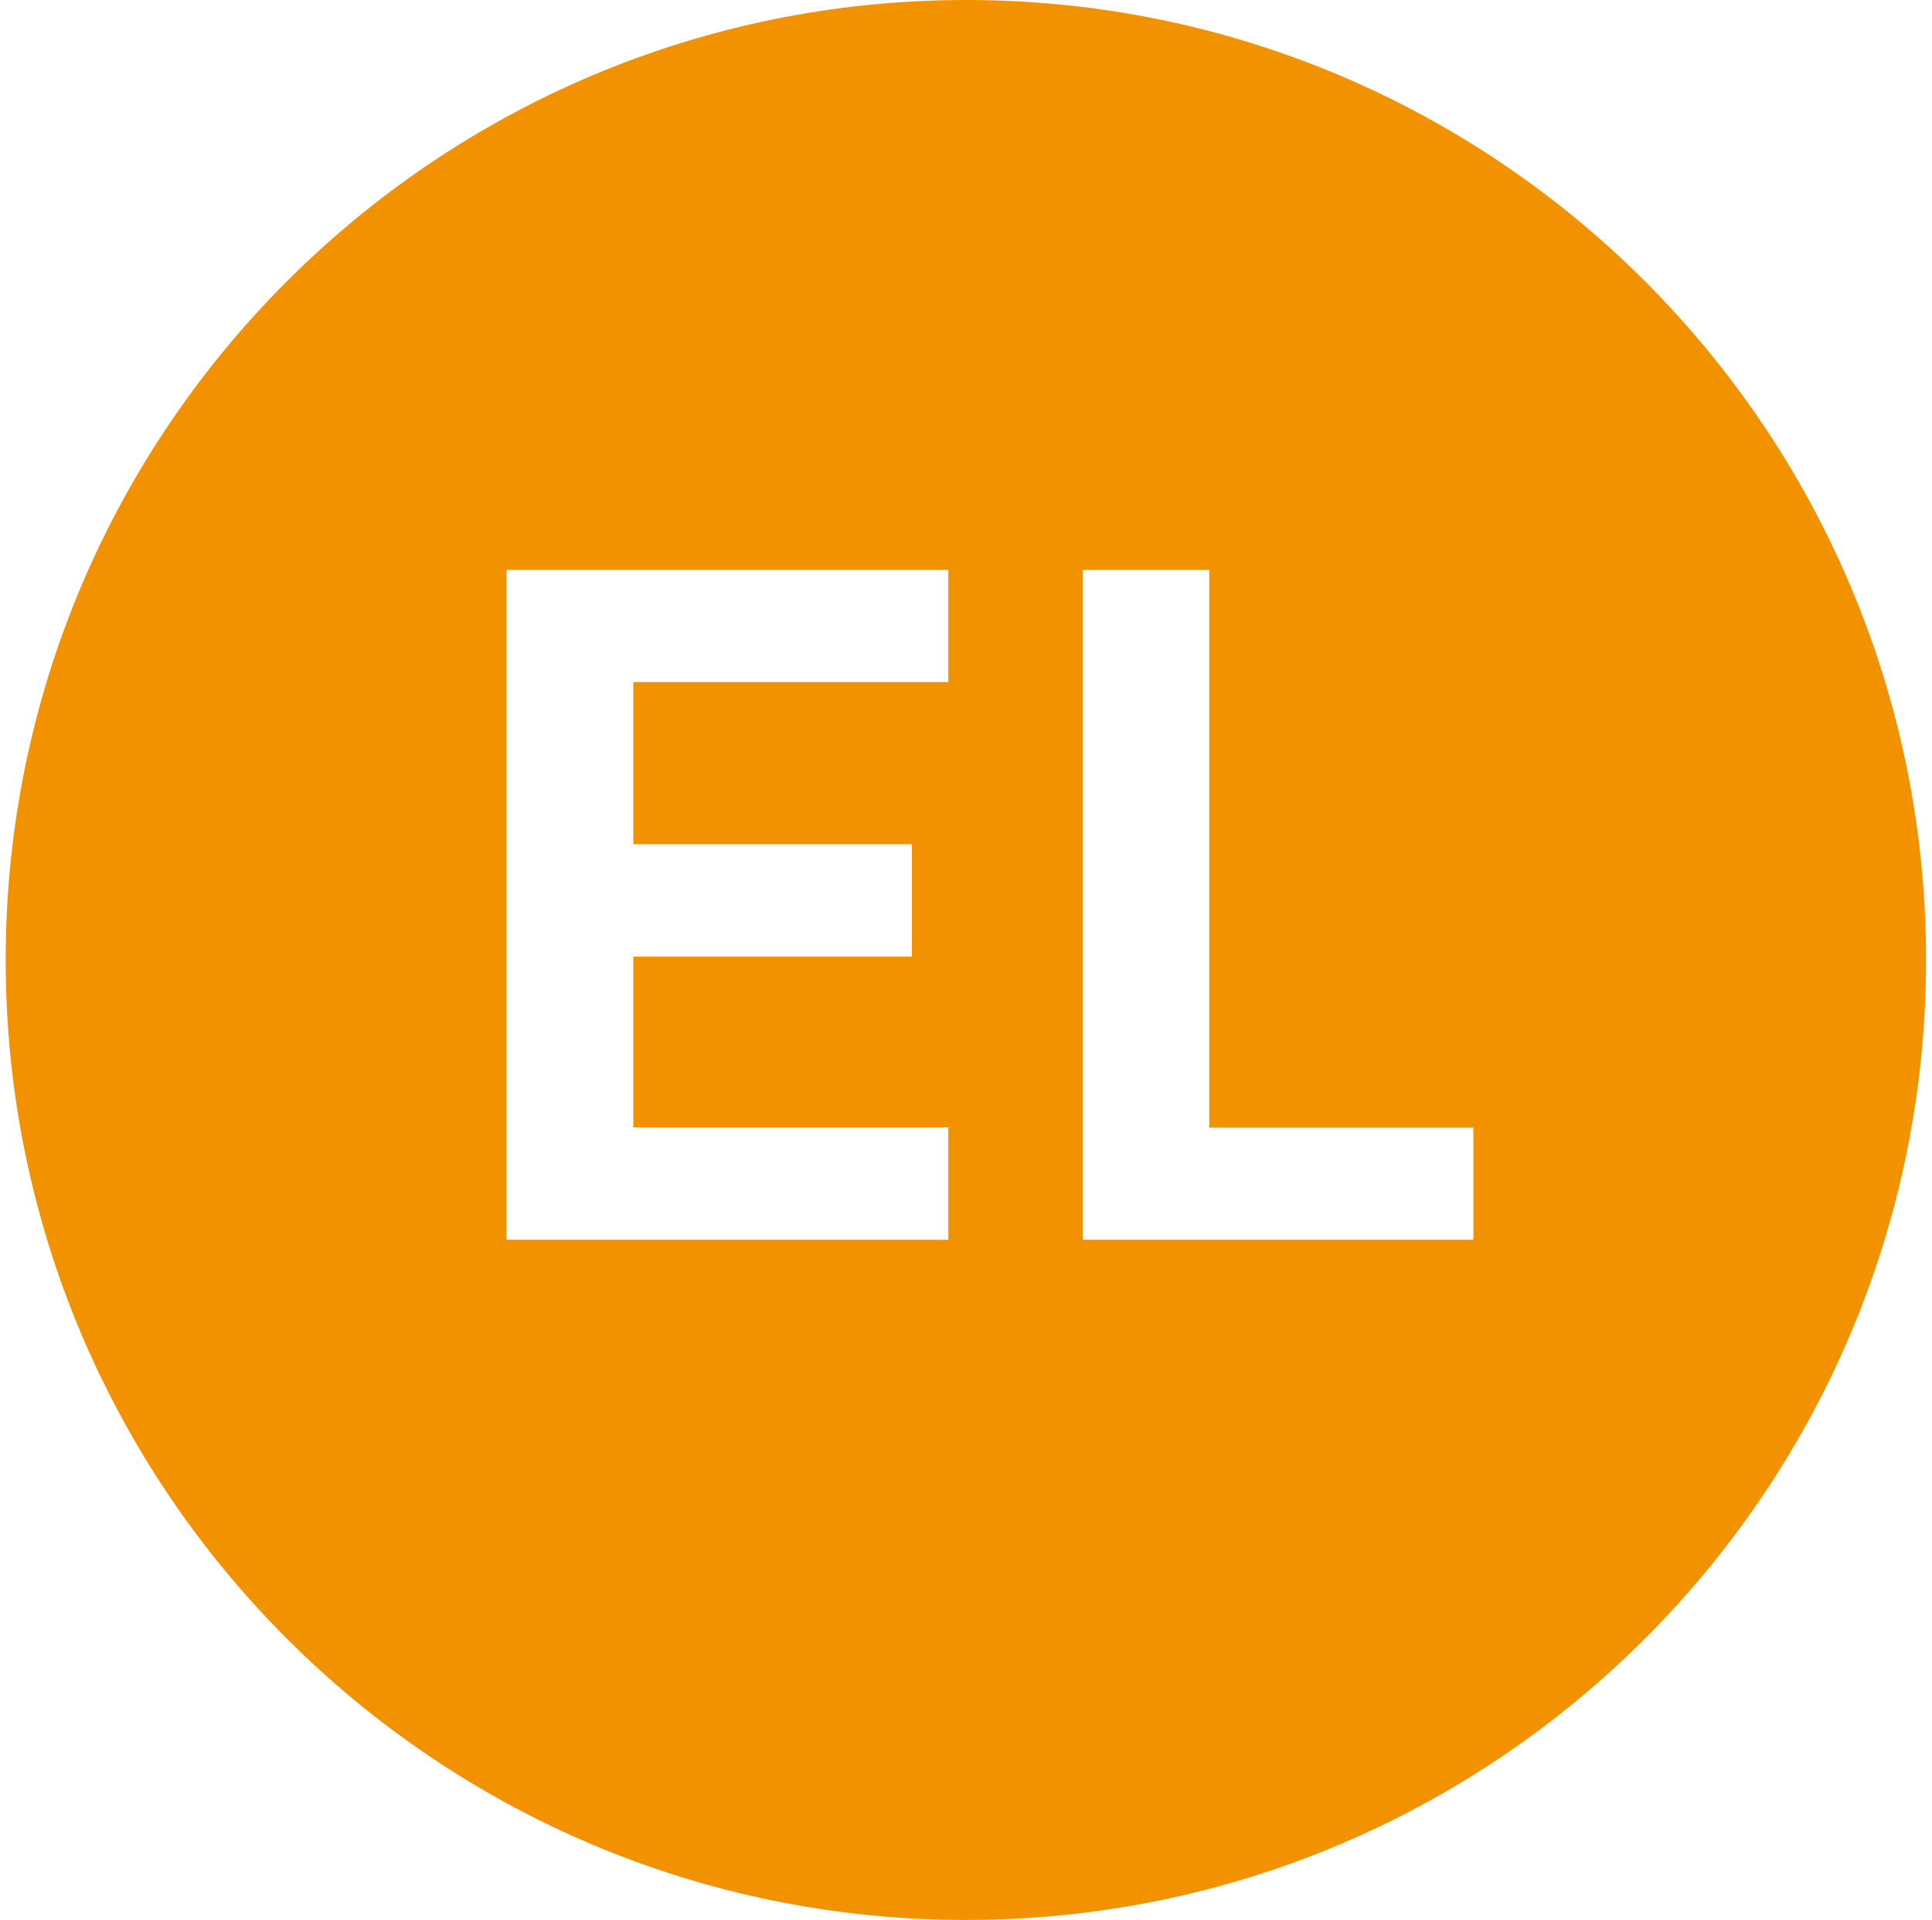 <svg xmlns="http://www.w3.org/2000/svg" xmlns:xlink="http://www.w3.org/1999/xlink" id="Calque_1" x="0px" y="0px" viewBox="0 0 747.7 743.2" style="enable-background:new 0 0 747.7 743.2;" xml:space="preserve"><style type="text/css">	.st0{fill:#F39200;}</style><path class="st0" d="M373.9,0C168.6,0,2.2,166.4,2.2,371.6s166.4,371.6,371.6,371.6s371.6-166.4,371.6-371.6S579.1,0,373.9,0z  M367,264H245.1v62.8h107.8v43.5H245.1v66.1H367v43.5H196V220.6H367L367,264L367,264z M570.2,479.9H419V220.6h49v215.9h102.2 L570.2,479.9L570.2,479.9z"></path></svg>